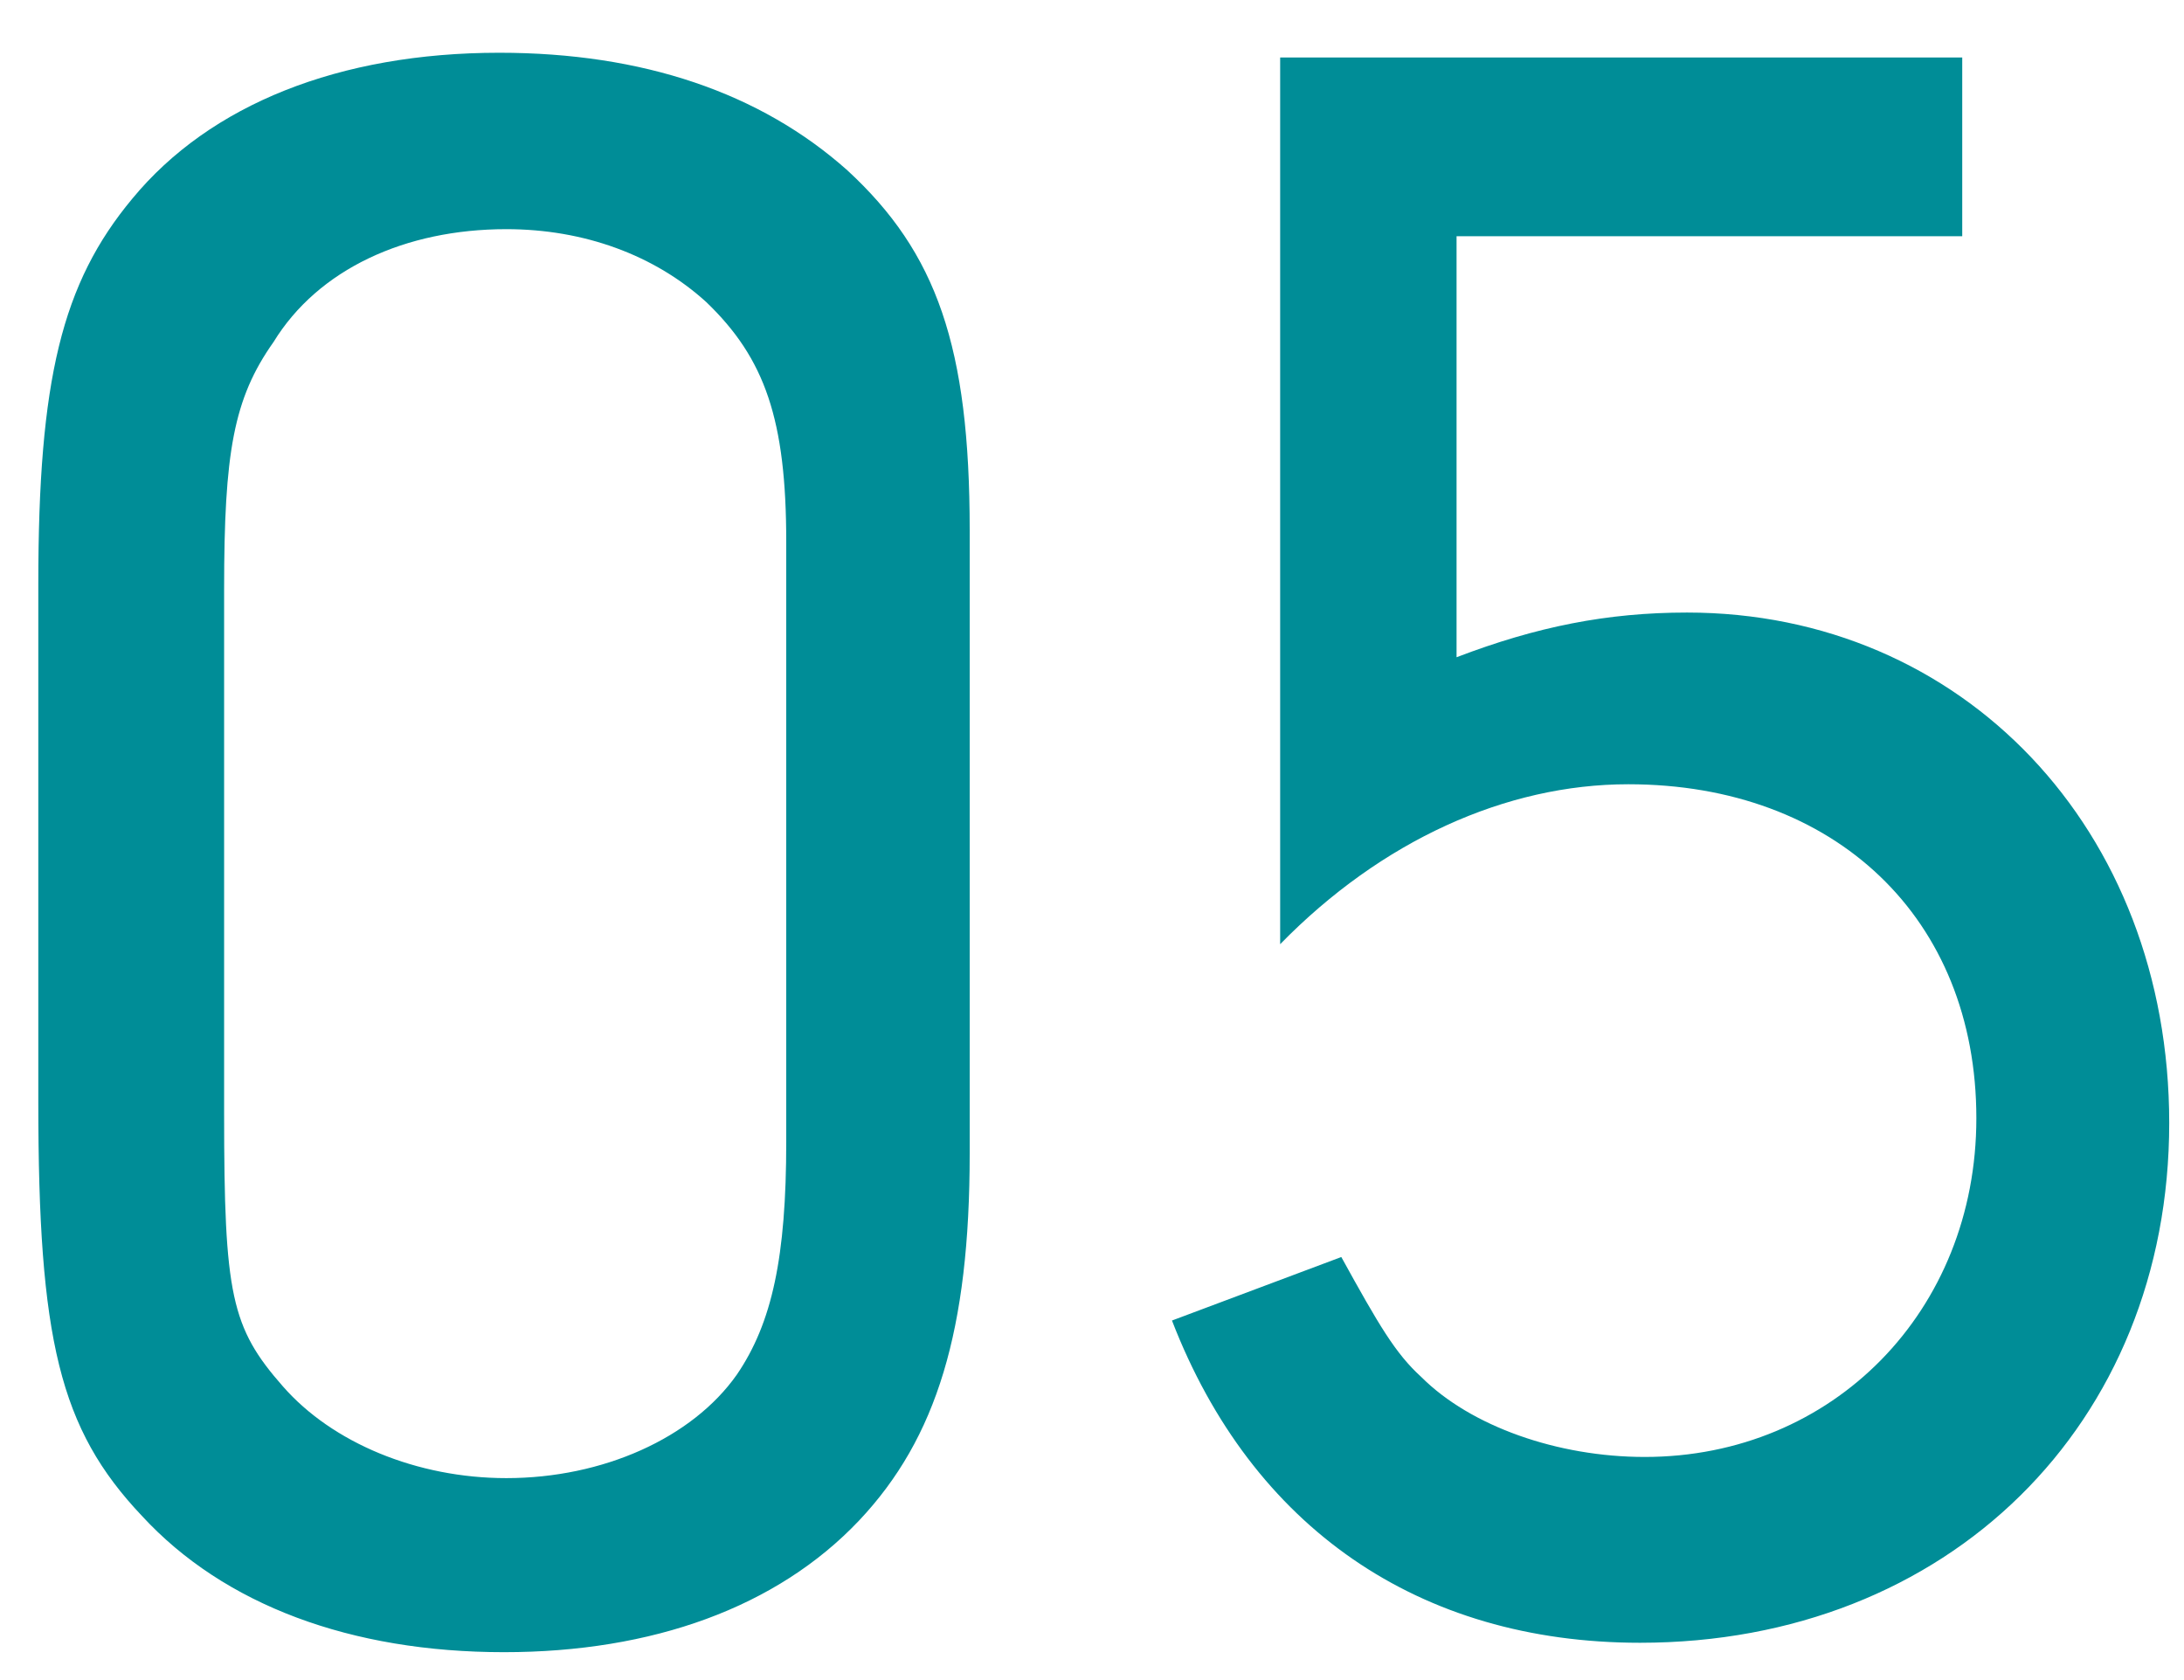 <svg width="26" height="20" viewBox="0 0 26 20" fill="none" xmlns="http://www.w3.org/2000/svg">
<path d="M11.544 6.312V13.732C11.544 15.832 11.152 17.12 10.228 18.1C9.248 19.136 7.764 19.668 6 19.668C4.18 19.668 2.668 19.108 1.688 18.044C0.708 17.008 0.456 15.944 0.456 13.116V6.956C0.456 4.52 0.736 3.372 1.576 2.364C2.5 1.244 4.04 0.628 5.944 0.628C7.652 0.628 9.052 1.104 10.088 2.028C11.152 3.008 11.544 4.128 11.544 6.312ZM2.668 7.012V13.256C2.668 15.412 2.752 15.804 3.368 16.504C3.956 17.176 4.964 17.596 6.028 17.596C7.176 17.596 8.24 17.12 8.772 16.364C9.192 15.748 9.36 14.964 9.36 13.592V6.452C9.36 4.996 9.108 4.268 8.408 3.596C7.792 3.036 6.952 2.728 6.028 2.728C4.824 2.728 3.788 3.204 3.256 4.072C2.78 4.744 2.668 5.388 2.668 7.012ZM23.36 0.684V2.812H17.34V7.824C18.292 7.46 19.132 7.292 20.084 7.292C23.36 7.292 25.824 9.868 25.824 13.368C25.824 16.952 23.192 19.556 19.524 19.556C16.892 19.556 14.904 18.184 13.952 15.72L15.968 14.964C16.416 15.776 16.612 16.112 16.92 16.392C17.508 16.98 18.544 17.344 19.58 17.344C21.82 17.344 23.528 15.608 23.528 13.312C23.528 10.932 21.848 9.336 19.384 9.336C17.928 9.336 16.444 10.008 15.24 11.24V0.684H23.36Z" fill="#008D97"/>
</svg>
